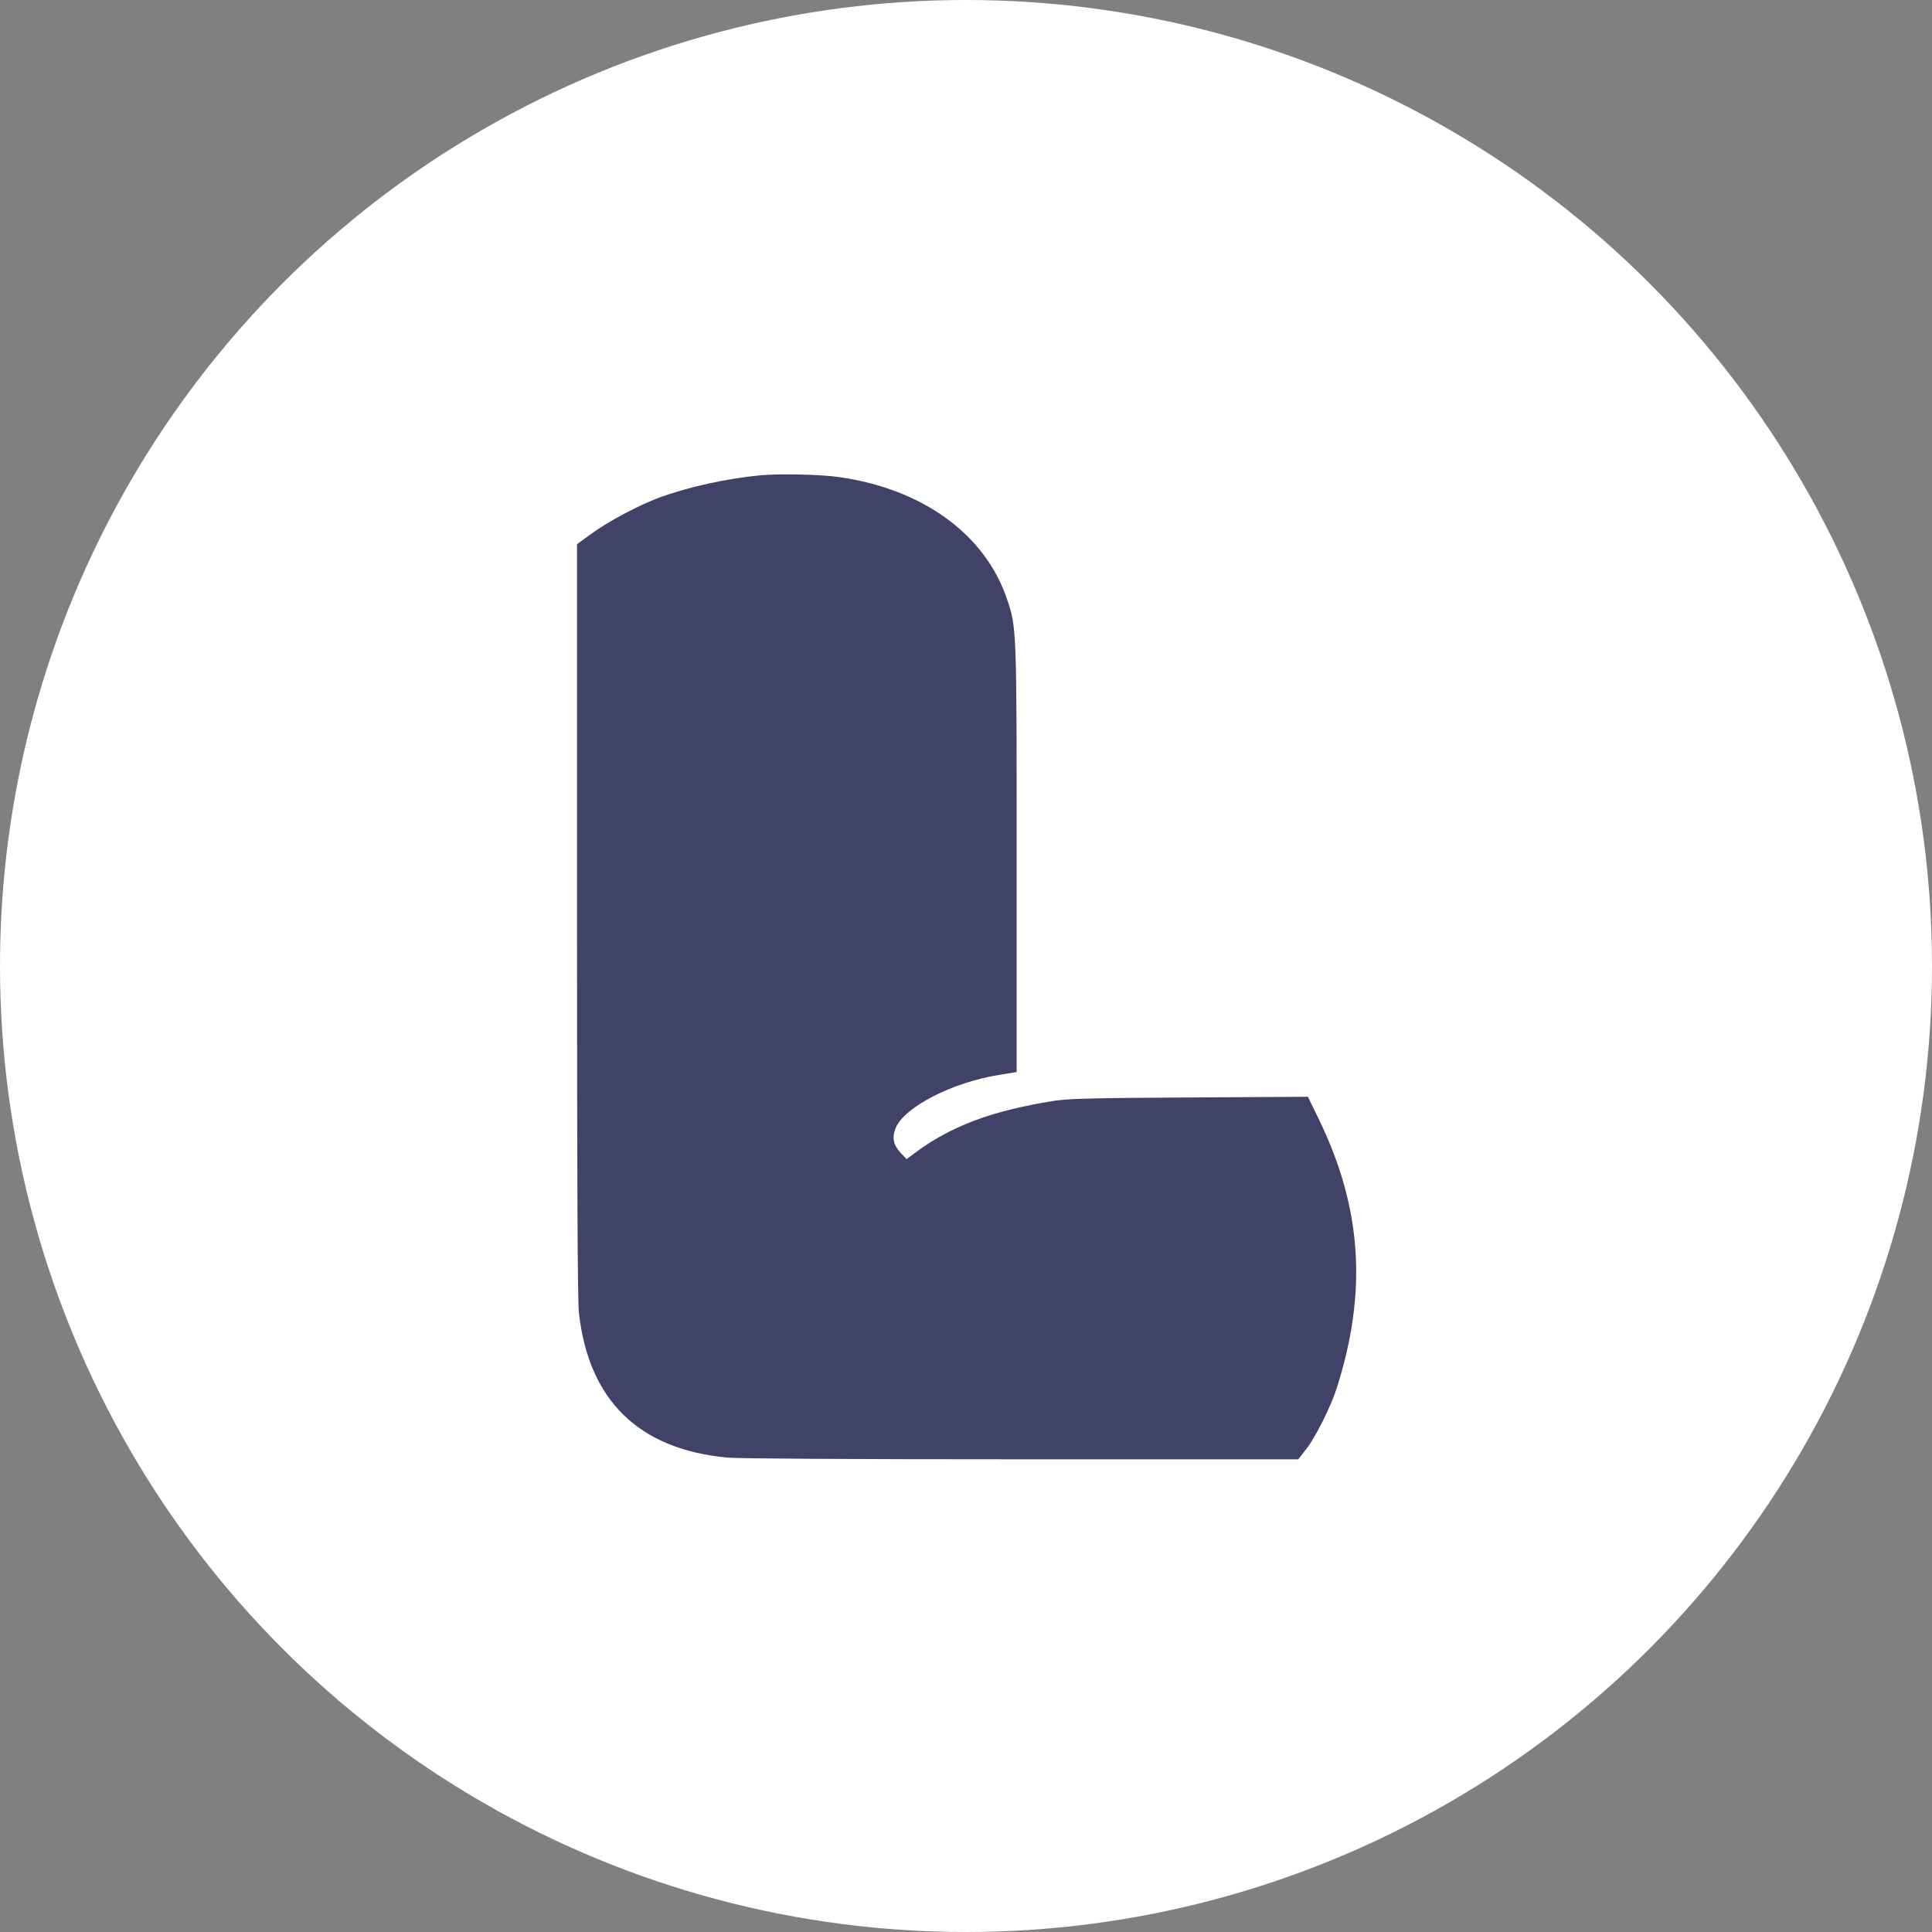 <svg width="1500" height="1500" viewBox="0 0 1500 1500" fill="none" xmlns="http://www.w3.org/2000/svg">
<rect x="0" y="0" width="1500" height="1500" fill="#808080" stroke="none"/>
<circle cx="750" cy="750" r="750" fill="white"/>
<path d="M590.667 369C564.667 371.4 534.8 377.933 511.867 386.333C496 392.2 471.867 405 459.067 414.467L448 422.467V714.467C448 913.4 448.4 1010.47 449.467 1019.27C457.067 1087.27 496 1125.27 564.667 1131.67C573.867 1132.47 658.4 1133 793.6 1133H1008L1014 1125.27C1021.2 1116.2 1033.07 1092.6 1037.87 1077.67C1061.6 1003.13 1057.47 938.467 1024.4 869.933L1015.47 851.533L923.333 852.067C847.2 852.467 829.067 853 818 854.733C769.733 862.467 737.733 874.467 709.6 895.667L703.867 899.933L699.333 895.133C693.6 889 692.4 883.267 695.333 875.933C701.867 859.667 739.067 840.467 775.333 834.6L789.333 832.333V667C789.333 487.4 789.333 487.267 781.867 465.267C764.933 414.733 716.133 379.4 650.933 370.333C636.8 368.333 605.2 367.667 590.667 369Z" fill="#414267"/>
</svg>

